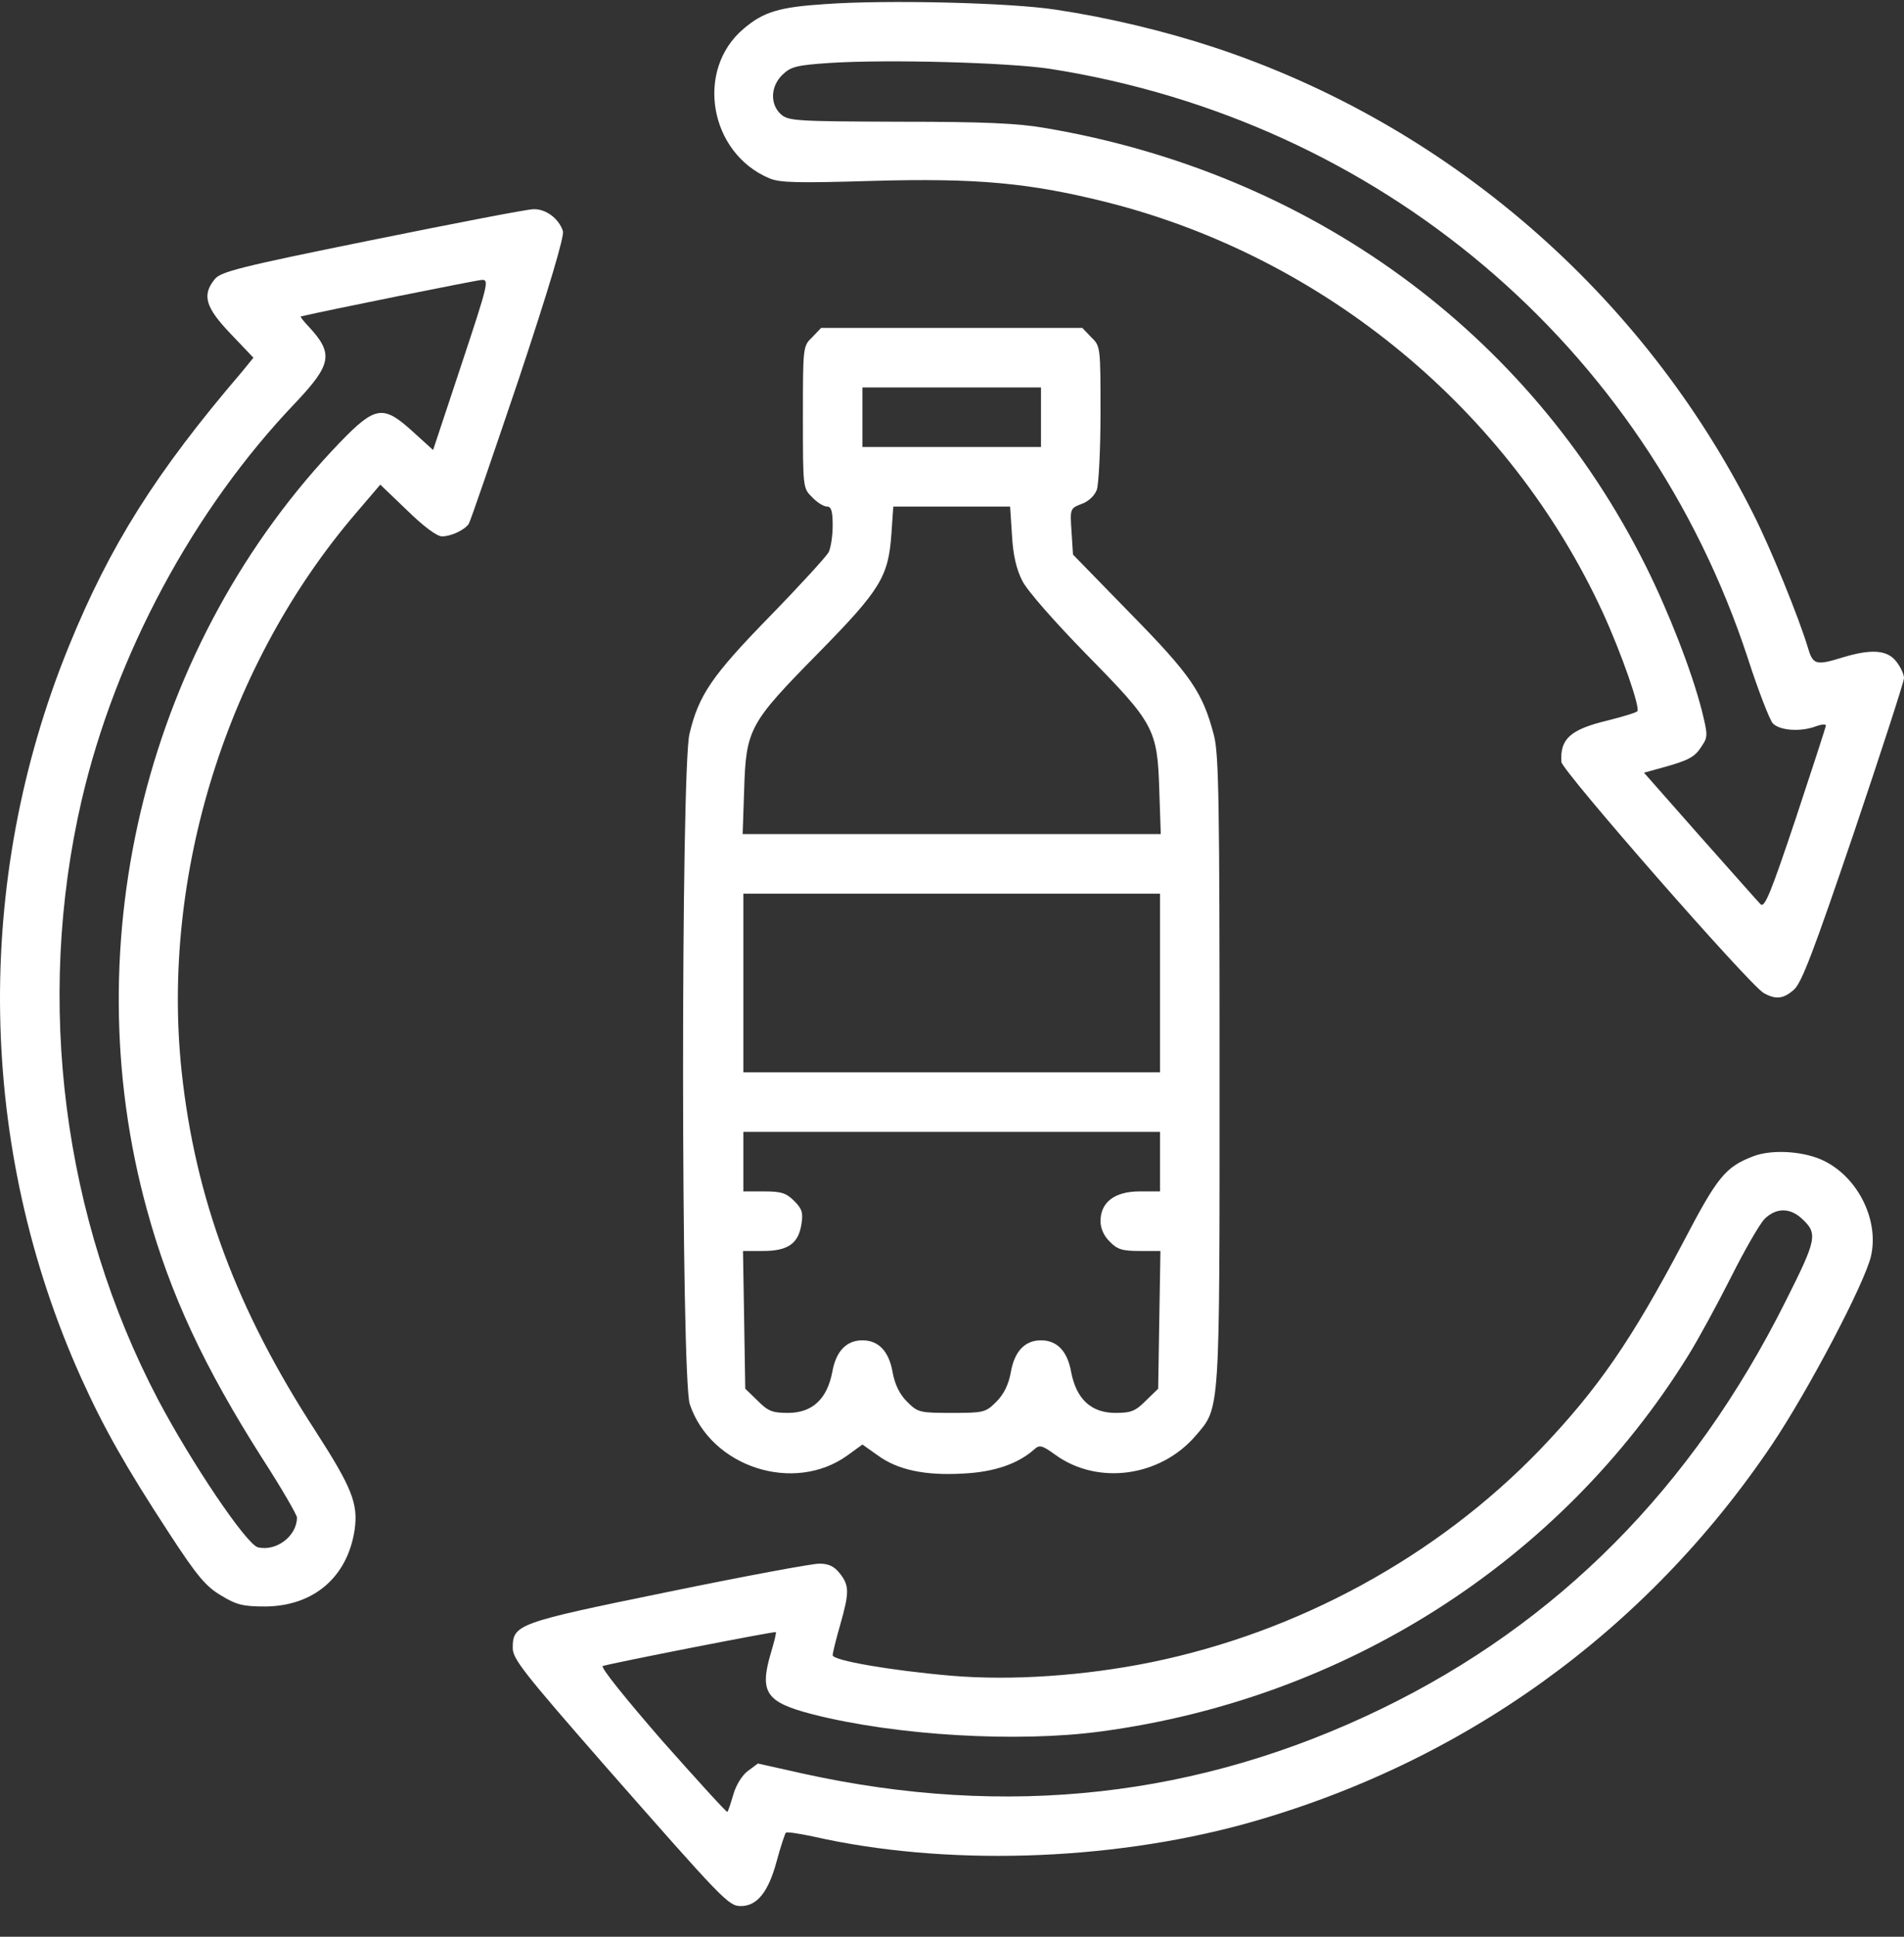 <svg width="60" height="61" viewBox="0 0 60 61" fill="none" xmlns="http://www.w3.org/2000/svg">
<rect x="0" y="0" width="60" height="61" fill="#333333" stroke="none"/>
<path d="M26.003 0.129C24.55 0.223 24.057 0.375 23.436 0.903C21.9 2.193 22.346 4.819 24.245 5.616C24.573 5.756 25.136 5.768 27.469 5.698C30.786 5.604 32.439 5.756 34.913 6.378C41.748 8.113 47.574 12.931 50.505 19.285C51.102 20.586 51.7 22.309 51.595 22.403C51.548 22.45 51.114 22.579 50.645 22.696C49.485 22.978 49.157 23.271 49.203 23.997C49.215 24.267 55.147 31.043 55.581 31.278C55.956 31.489 56.202 31.465 56.53 31.172C56.776 30.961 57.163 29.929 58.418 26.237C59.285 23.669 60 21.465 60 21.36C60 21.243 59.895 21.008 59.754 20.832C59.473 20.469 58.969 20.434 58.078 20.703C57.21 20.973 57.128 20.938 56.964 20.375C56.683 19.449 55.815 17.304 55.252 16.19C51.771 9.25 45.604 3.916 38.254 1.489C36.683 0.973 34.913 0.551 33.272 0.305C31.83 0.082 27.938 -0.011 26.003 0.129ZM33.096 2.169C43.459 3.799 51.841 10.879 55.077 20.727C55.405 21.747 55.768 22.673 55.862 22.778C56.073 23.013 56.753 23.06 57.234 22.872C57.398 22.814 57.538 22.802 57.538 22.849C57.538 22.896 57.105 24.22 56.589 25.779C55.792 28.159 55.604 28.616 55.475 28.476C55.393 28.394 54.537 27.421 53.564 26.33L51.806 24.337L52.357 24.185C53.213 23.951 53.412 23.845 53.623 23.505C53.822 23.212 53.822 23.154 53.623 22.356C53.306 21.125 52.58 19.261 51.853 17.808C48.184 10.469 41.302 5.452 32.943 4.033C32.076 3.881 30.997 3.834 28.336 3.834C25.089 3.822 24.843 3.81 24.608 3.599C24.257 3.283 24.28 2.708 24.667 2.345C24.925 2.099 25.112 2.052 26.156 1.982C28.02 1.864 31.794 1.97 33.096 2.169Z" fill="white"/>
<path d="M11.714 7.562C7.541 8.406 6.954 8.559 6.767 8.793C6.357 9.297 6.474 9.684 7.271 10.516L7.986 11.267L7.623 11.712C4.903 14.889 3.461 17.187 2.171 20.352C-0.853 27.761 -0.712 36.143 2.558 43.4C3.273 44.982 3.965 46.202 5.313 48.265C6.228 49.672 6.497 49.976 6.978 50.258C7.459 50.551 7.67 50.598 8.361 50.598C9.885 50.586 10.952 49.672 11.175 48.183C11.292 47.362 11.093 46.858 9.944 45.076C7.459 41.254 6.157 37.761 5.724 33.752C5.067 27.562 7.154 20.891 11.233 16.143L11.984 15.264L12.828 16.073C13.344 16.577 13.766 16.894 13.93 16.894C14.211 16.894 14.645 16.694 14.774 16.495C14.821 16.425 15.524 14.373 16.345 11.947C17.306 9.063 17.787 7.433 17.74 7.281C17.611 6.882 17.201 6.577 16.814 6.589C16.614 6.589 14.317 7.035 11.714 7.562ZM14.539 11.489L13.648 14.174L13.015 13.6C12.078 12.744 11.831 12.779 10.718 13.928C4.657 20.223 2.289 29.613 4.633 38.112C5.36 40.762 6.427 43.048 8.279 45.955C8.877 46.881 9.358 47.714 9.358 47.796C9.358 48.382 8.701 48.874 8.127 48.734C7.763 48.64 6.04 46.084 4.985 44.091C1.984 38.382 1.105 31.548 2.57 25.217C3.637 20.622 6.099 16.038 9.323 12.673C10.448 11.478 10.518 11.138 9.733 10.293C9.569 10.118 9.452 9.977 9.487 9.965C10.331 9.766 14.997 8.828 15.184 8.816C15.419 8.805 15.383 8.945 14.539 11.489Z" fill="white"/>
<path d="M25.595 10.621C25.302 10.902 25.302 10.925 25.302 13.141C25.302 15.357 25.302 15.38 25.595 15.662C25.747 15.826 25.958 15.955 26.064 15.955C26.193 15.955 26.24 16.095 26.24 16.553C26.24 16.881 26.181 17.256 26.111 17.397C26.029 17.537 25.208 18.44 24.258 19.413C22.43 21.289 22.019 21.887 21.726 23.118C21.456 24.266 21.456 43.434 21.738 44.231C22.406 46.212 25.02 47.056 26.709 45.837L27.177 45.497L27.658 45.837C28.279 46.294 29.147 46.482 30.354 46.411C31.327 46.364 32.078 46.107 32.593 45.649C32.758 45.497 32.84 45.52 33.262 45.825C34.598 46.787 36.568 46.517 37.681 45.216C38.455 44.313 38.432 44.618 38.432 33.715C38.432 25.251 38.408 23.762 38.256 23.165C37.904 21.816 37.541 21.277 35.618 19.319L33.813 17.467L33.766 16.74C33.719 16.025 33.719 16.013 34.082 15.873C34.293 15.802 34.493 15.615 34.563 15.427C34.622 15.263 34.68 14.173 34.68 13.012C34.68 10.925 34.68 10.902 34.387 10.621L34.106 10.328H29.991H25.876L25.595 10.621ZM32.804 13.141V14.079H29.991H27.177V13.141V12.203H29.991H32.804V13.141ZM31.89 16.857C31.925 17.491 32.031 17.936 32.218 18.299C32.371 18.604 33.227 19.577 34.223 20.597C36.368 22.778 36.474 22.953 36.532 24.888L36.579 26.271H29.991H23.403L23.45 24.888C23.508 22.953 23.614 22.778 25.771 20.585C27.752 18.569 27.998 18.17 28.092 16.799L28.15 15.955H29.991H31.831L31.89 16.857ZM36.556 30.96V33.774H29.991H23.426V30.96V28.147H29.991H36.556V30.96ZM36.556 36.587V37.525H35.911C35.126 37.525 34.68 37.865 34.68 38.463C34.68 38.686 34.786 38.932 34.973 39.108C35.208 39.354 35.372 39.401 35.911 39.401H36.568L36.532 41.57L36.497 43.739L36.111 44.114C35.782 44.442 35.653 44.501 35.149 44.501C34.387 44.501 33.918 44.067 33.754 43.211C33.637 42.554 33.309 42.215 32.804 42.215C32.3 42.215 31.972 42.554 31.855 43.211C31.785 43.61 31.632 43.914 31.398 44.149C31.058 44.489 30.999 44.501 29.991 44.501C28.983 44.501 28.924 44.489 28.584 44.149C28.35 43.914 28.197 43.61 28.127 43.211C28.01 42.554 27.681 42.215 27.177 42.215C26.673 42.215 26.345 42.554 26.228 43.211C26.064 44.067 25.595 44.501 24.833 44.501C24.329 44.501 24.2 44.442 23.872 44.114L23.485 43.739L23.45 41.57L23.414 39.401H24.047C24.833 39.401 25.161 39.166 25.255 38.557C25.313 38.205 25.278 38.076 25.032 37.83C24.774 37.572 24.622 37.525 24.071 37.525H23.426V36.587V35.65H29.991H36.556V36.587Z" fill="white"/>
<path d="M55.267 36.412C54.364 36.752 54.118 37.069 53.039 39.132C51.41 42.215 50.355 43.751 48.526 45.662C45.279 49.026 40.917 51.406 36.275 52.355C34.2 52.778 31.879 52.942 29.968 52.778C28.057 52.613 26.24 52.297 26.24 52.133C26.24 52.062 26.346 51.629 26.475 51.183C26.768 50.152 26.768 49.941 26.463 49.554C26.287 49.331 26.111 49.249 25.818 49.249C25.584 49.249 23.438 49.648 21.047 50.14C16.287 51.113 16.158 51.16 16.158 51.91C16.158 52.25 16.522 52.707 19.054 55.603C22.794 59.858 22.958 60.034 23.345 60.034C23.86 60.034 24.212 59.589 24.47 58.639C24.599 58.158 24.739 57.748 24.763 57.725C24.798 57.69 25.173 57.748 25.619 57.842C29.757 58.78 34.892 58.627 39.194 57.455C46.076 55.556 51.867 51.394 55.841 45.498C56.99 43.786 58.76 40.421 58.959 39.566C59.217 38.452 58.572 37.115 57.506 36.576C56.896 36.26 55.864 36.189 55.267 36.412ZM56.767 38.37C57.295 38.85 57.26 39.015 56.263 40.996C53.321 46.869 49.089 51.125 43.532 53.821C37.776 56.611 31.738 57.279 25.302 55.861L23.884 55.544L23.567 55.779C23.391 55.908 23.192 56.224 23.11 56.517C23.028 56.799 22.946 57.045 22.922 57.068C22.899 57.092 21.973 56.072 20.859 54.817C19.699 53.481 18.913 52.508 18.995 52.473C19.288 52.379 24.423 51.371 24.447 51.406C24.47 51.418 24.4 51.699 24.306 52.016C23.919 53.305 24.118 53.61 25.619 53.997C28.245 54.665 32.055 54.888 34.681 54.536C42.406 53.504 49.182 49.167 53.192 42.707C53.508 42.203 54.118 41.078 54.551 40.222C54.974 39.378 55.454 38.546 55.606 38.393C55.958 38.042 56.392 38.03 56.767 38.37Z" fill="white"/>
</svg>
